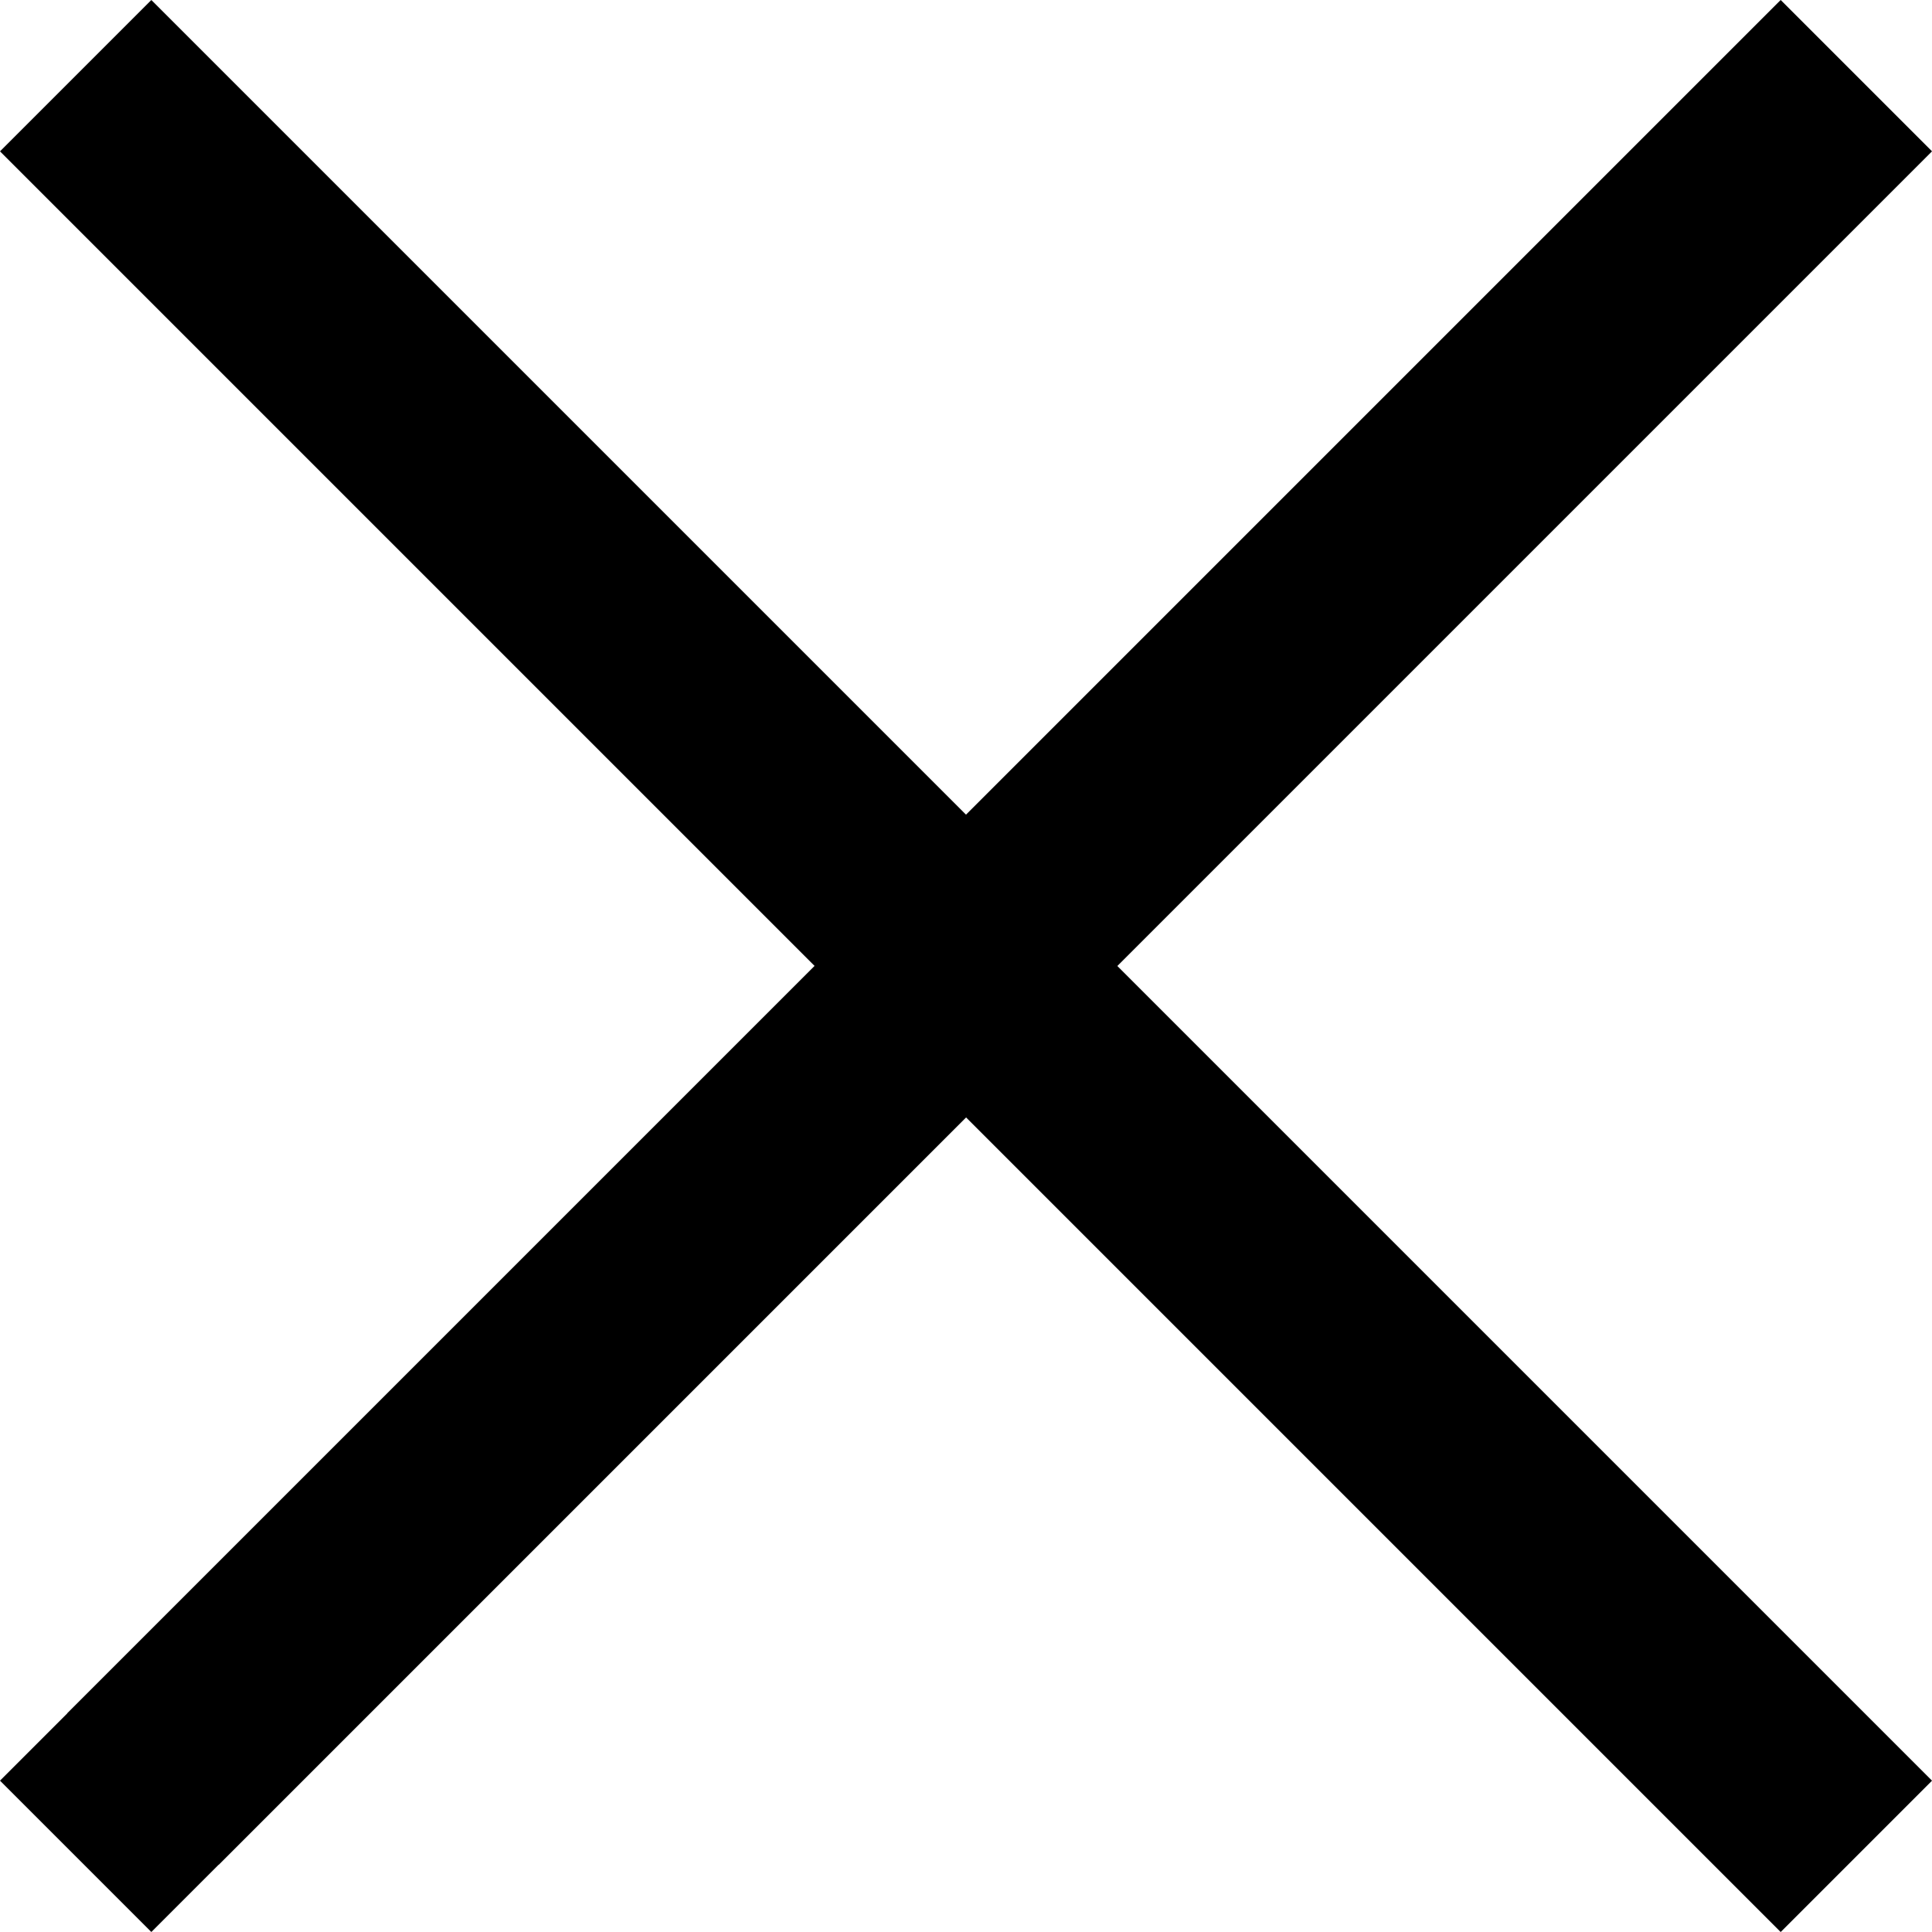 <svg xmlns="http://www.w3.org/2000/svg" width="15.344" height="15.344" viewBox="0 0 15.344 15.344">
  <g id="Burger" transform="translate(-247.828 -26.828)">
    <line id="Linie_13" data-name="Linie 13" x2="20" transform="translate(248.429 27.429) rotate(45)" fill="none" stroke="#000" stroke-width="1.7"/>
    <line id="Linie_14" data-name="Linie 14" x2="20" transform="translate(248.429 41.571) rotate(-45)" fill="none" stroke="#000" stroke-width="1.7"/>
    <line id="Linie_15" data-name="Linie 15" x2="10" transform="translate(248.964 41.036) rotate(-45)" fill="none" stroke="#000" stroke-width="1.7"/>
  </g>
</svg>
